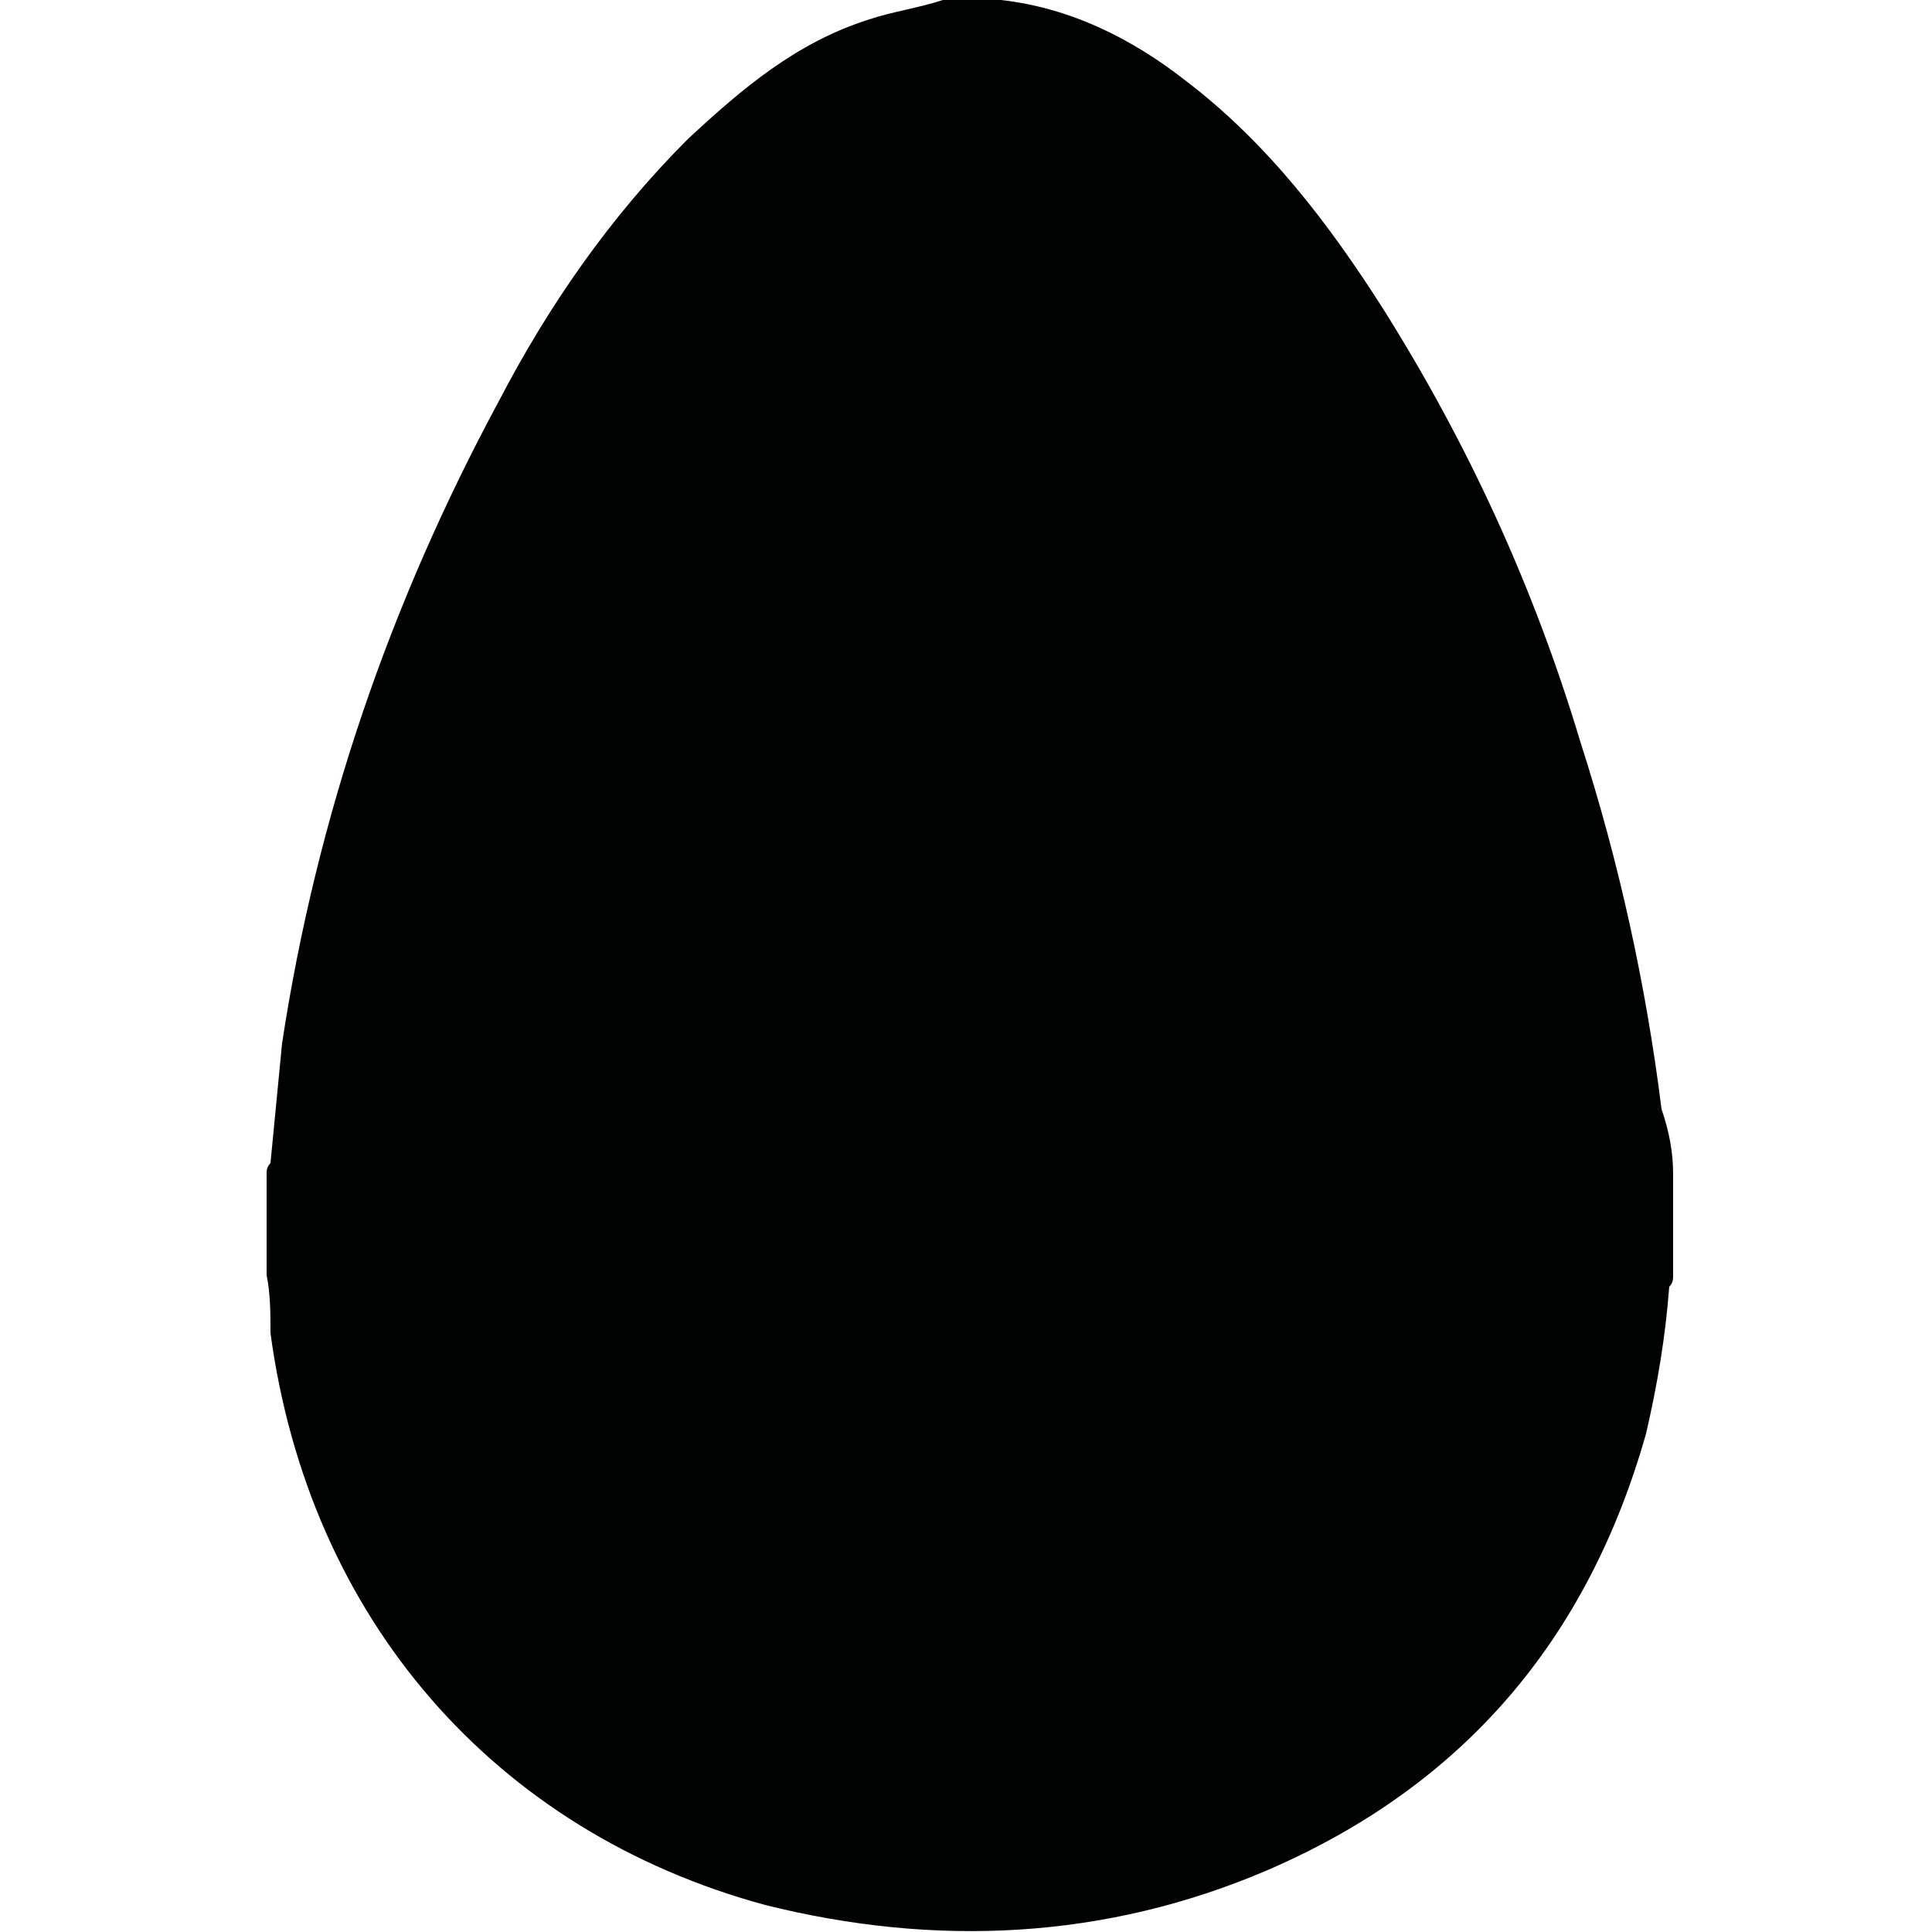 <?xml version="1.0" encoding="utf-8"?>
<!-- Generator: Adobe Illustrator 25.2.0, SVG Export Plug-In . SVG Version: 6.00 Build 0)  -->
<svg version="1.1" id="Capa_1" xmlns="http://www.w3.org/2000/svg" xmlns:xlink="http://www.w3.org/1999/xlink" x="0px" y="0px"
	 viewBox="0 0 50 50" enable-background="new 0 0 50 50" xml:space="preserve">
<path fill="#010202" d="M43.3,30.4V33c0,0.1,0,0.2-0.1,0.3c-0.1,1.3-0.3,2.5-0.6,3.8c-1.5,5.3-4.7,9.1-9.8,11.3
	c-4.2,1.8-8.6,2-13,0.9c-7-1.9-11.8-7.4-12.8-14.8C7,34,7,33.5,6.9,33v-2.6c0-0.1,0-0.2,0.1-0.3c0.1-1,0.2-2.1,0.3-3.1
	c0.9-5.9,2.8-11.4,5.6-16.6c1.3-2.5,2.9-4.8,4.9-6.8c1.4-1.3,2.8-2.5,4.7-3.1c0.6-0.2,1.3-0.3,1.9-0.5h1.4c0,0,0.1,0,0.1,0
	c1.8,0.2,3.4,1,4.8,2.1c2.1,1.6,3.7,3.7,5.1,5.9c2.2,3.5,3.9,7.2,5.1,11.2c1,3.1,1.7,6.3,2.1,9.5C43.2,29.3,43.3,29.8,43.3,30.4"/>
</svg>
